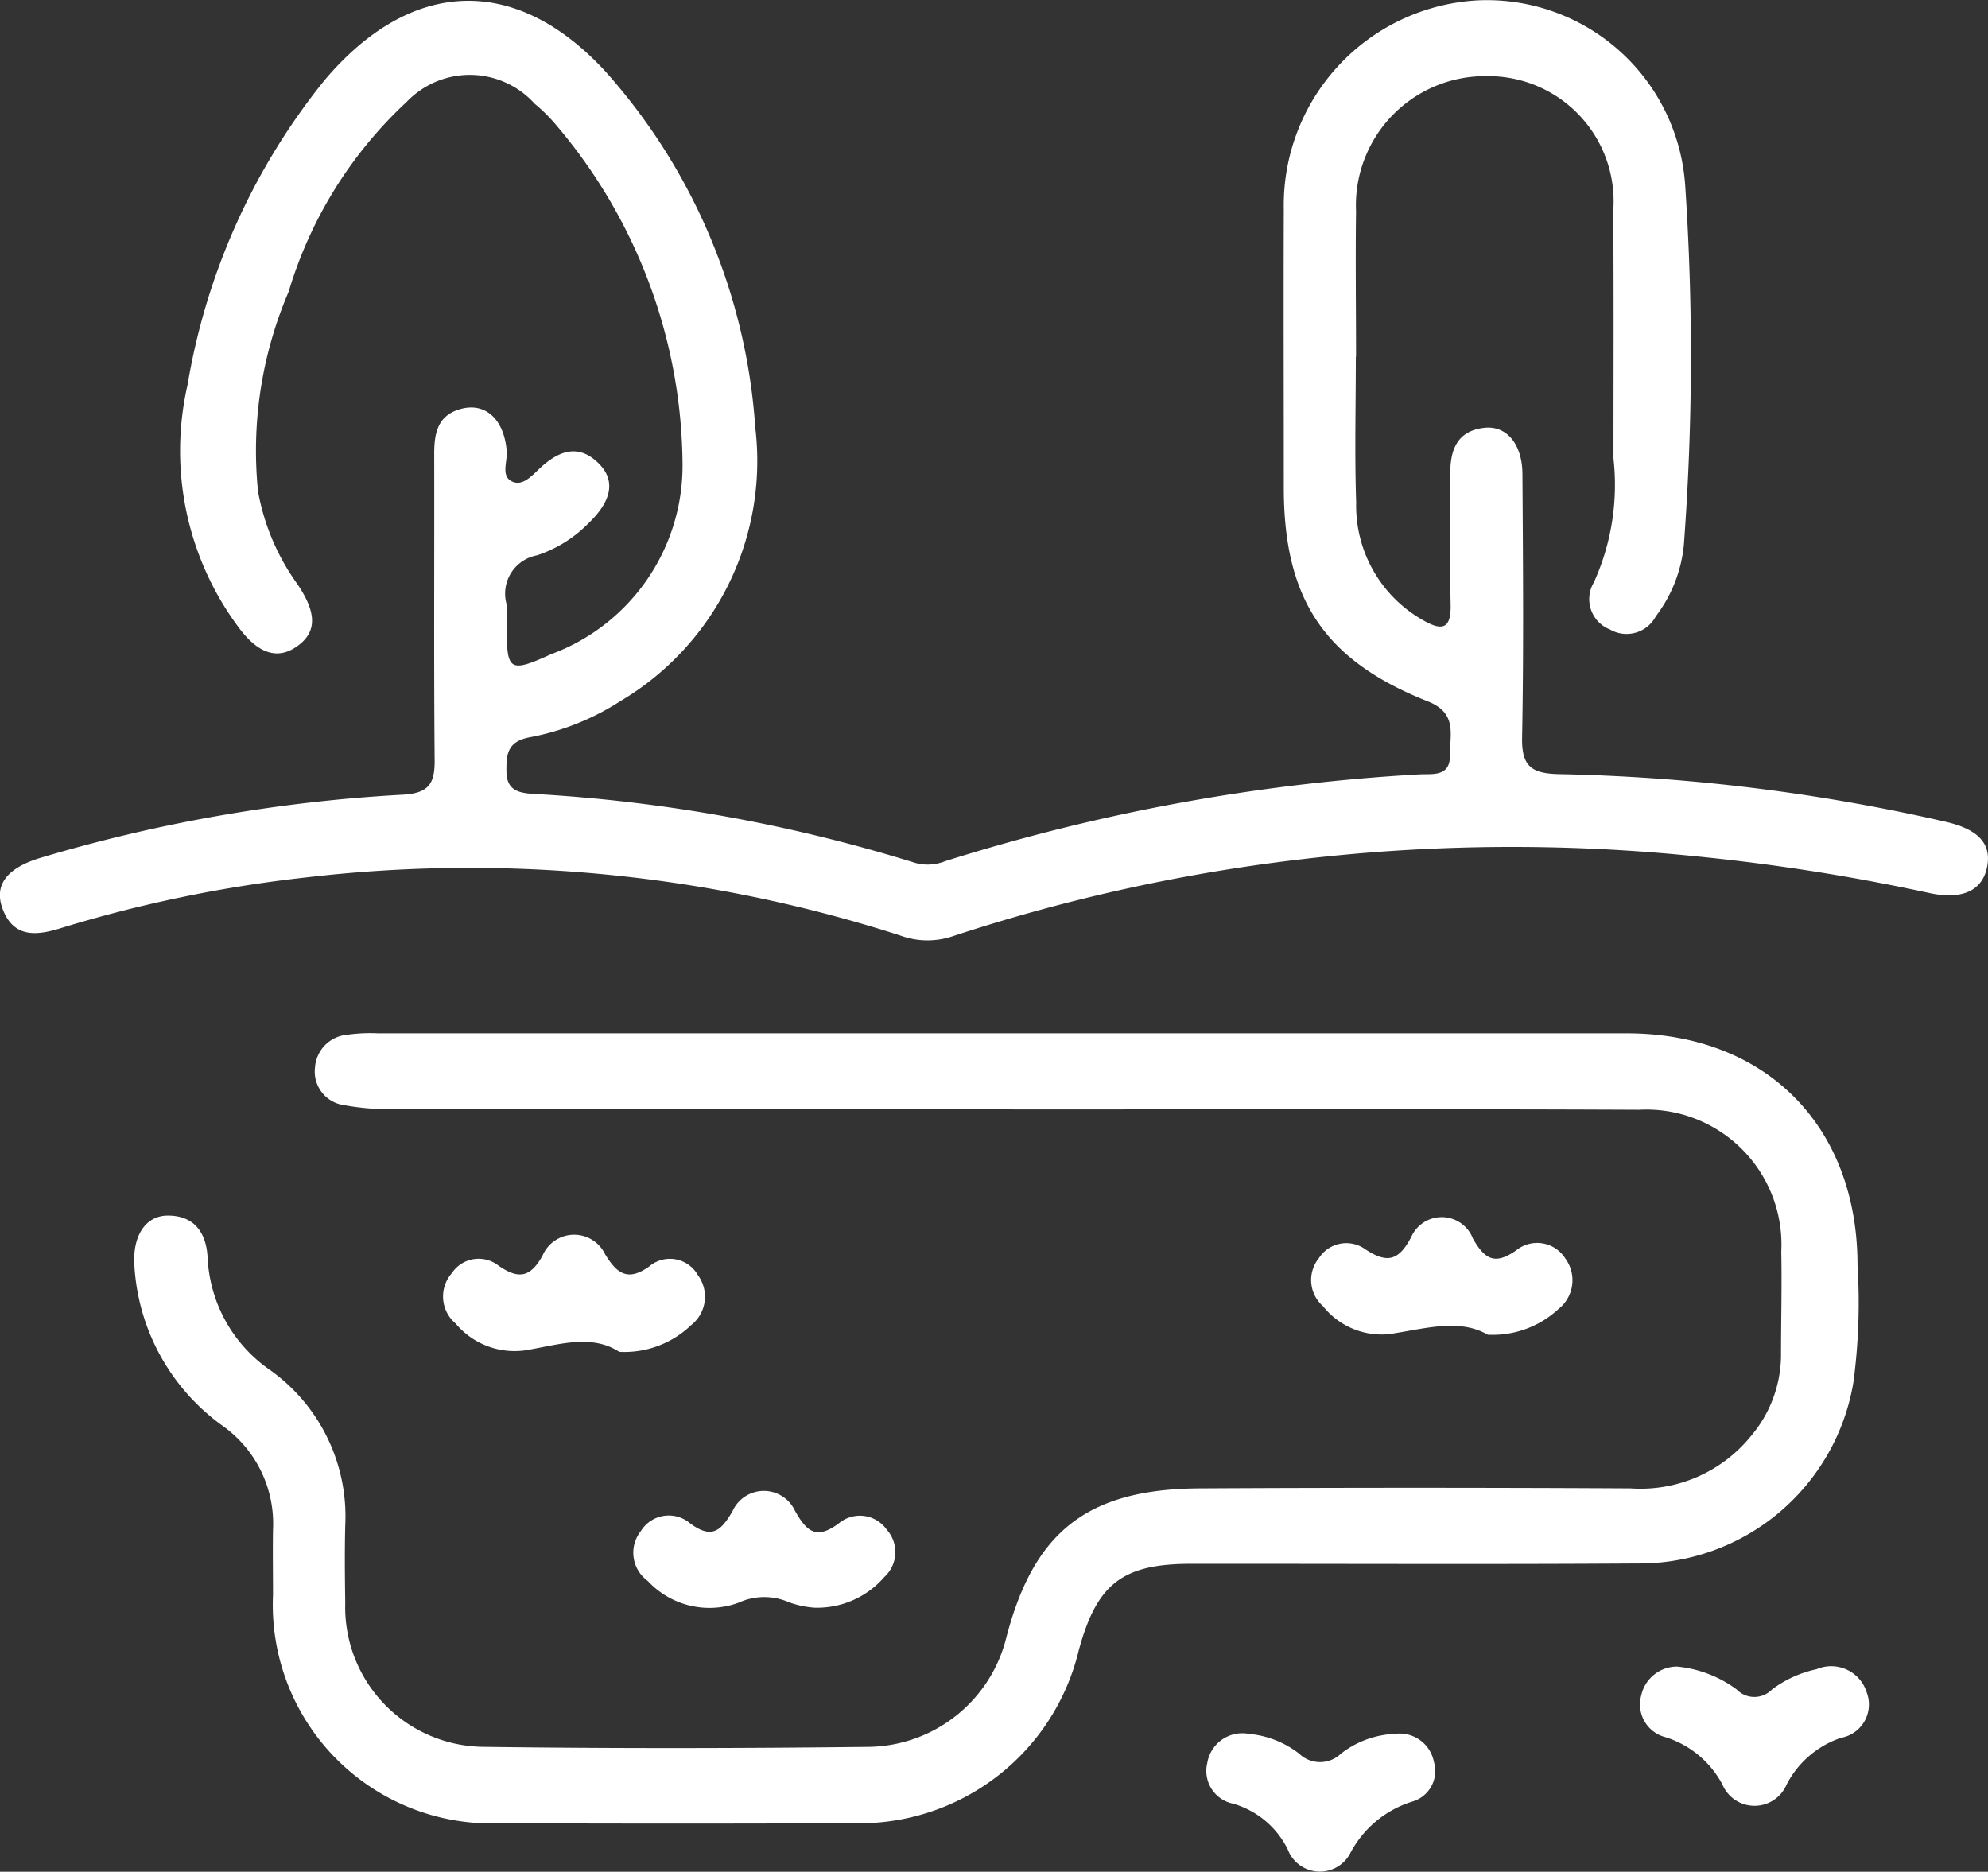 <svg xmlns="http://www.w3.org/2000/svg" width="63.731" height="60" viewBox="0 0 63.731 60">
  <rect x="0" y="0" width="63.731" height="60" fill="#333333" stroke="none"/>
  <g id="Grupo_630" data-name="Grupo 630" transform="translate(-1349.676 -1887)">
    <g id="icone_lago" transform="translate(1349.657 1886.985)">
      <path id="Caminho_225" data-name="Caminho 225" d="M43.484,11.45c0,1.556-.041,3.113.011,4.669A4.219,4.219,0,0,0,45.645,19.9c.612.35.894.276.878-.5-.028-1.39.005-2.781-.011-4.171-.009-.788.215-1.4,1.088-1.5.713-.082,1.22.521,1.225,1.479.018,2.815.043,5.629-.011,8.444-.018.932.3,1.161,1.195,1.179a60.775,60.775,0,0,1,12.382,1.527c1.081.247,1.491.731,1.321,1.488-.162.72-.793,1.028-1.865.791a65.775,65.775,0,0,0-7.443-1.17,57.875,57.875,0,0,0-12.867.117,56.708,56.708,0,0,0-11.018,2.457A2.533,2.533,0,0,1,28.869,30,45.064,45.064,0,0,0,9.855,28.139,42.88,42.88,0,0,0,1.9,29.789c-.789.238-1.468.247-1.8-.647-.276-.75.132-1.287,1.168-1.613a50.094,50.094,0,0,1,11.7-2.041c.8-.053.992-.365.985-1.1-.028-3.279-.007-6.556-.014-9.834,0-.642.107-1.207.812-1.419.823-.247,1.429.316,1.513,1.342.028.34-.208.827.2.985.35.137.651-.249.917-.487.592-.528,1.205-.729,1.835-.1.54.541.418,1.186-.311,1.894a4.122,4.122,0,0,1-1.669,1.047,1.249,1.249,0,0,0-.978,1.563,5.662,5.662,0,0,1,.005.7c0,1.444.071,1.522,1.429.905A6.447,6.447,0,0,0,21.9,14.894,16.956,16.956,0,0,0,17.8,3.967a5.294,5.294,0,0,0-.638-.624,2.8,2.8,0,0,0-4.108-.06A13.625,13.625,0,0,0,9.272,9.367a12.927,12.927,0,0,0-.981,6.4A7.285,7.285,0,0,0,9.56,18.749c.624.928.617,1.54-.023,1.988-.622.436-1.252.244-1.9-.654a9.469,9.469,0,0,1-1.605-7.731,21.082,21.082,0,0,1,4.389-9.763c2.763-3.272,6.121-3.423,9.011-.279a19.066,19.066,0,0,1,4.8,11.413,8.948,8.948,0,0,1-4.323,8.766,8.1,8.1,0,0,1-2.937,1.166c-.674.139-.722.523-.718,1.067,0,.587.327.706.821.74a50.687,50.687,0,0,1,12.27,2.21,1.485,1.485,0,0,0,.965-.048,61.935,61.935,0,0,1,15.182-2.784c.439-.028,1.02.1,1.01-.622-.009-.649.247-1.342-.708-1.719-3.33-1.318-4.617-3.288-4.619-6.842,0-2.98-.011-5.96,0-8.94A6.574,6.574,0,0,1,47.427.025a6.373,6.373,0,0,1,6.617,5.951A81.542,81.542,0,0,1,54,17.485a4.494,4.494,0,0,1-.9,2.288,1.059,1.059,0,0,1-1.468.421,1.044,1.044,0,0,1-.517-1.51,7.567,7.567,0,0,0,.629-3.965c0-2.649.011-5.3-.007-7.948a4.014,4.014,0,0,0-4.046-4.315,4.141,4.141,0,0,0-4.2,4.328c-.021,1.556,0,3.113,0,4.669Z" transform="translate(0 0)" fill="#fff"/>
      <path id="Caminho_226" data-name="Caminho 226" d="M52.4,188.793q-9.933,0-19.865-.005a7.936,7.936,0,0,1-1.579-.126,1.087,1.087,0,0,1-.946-1.211,1.13,1.13,0,0,1,1.031-1.047,5.239,5.239,0,0,1,.99-.046q20.015,0,40.029,0c4.45,0,7.4,2.962,7.4,7.432a19.311,19.311,0,0,1-.133,3.762,6.956,6.956,0,0,1-6.931,5.8c-4.768.032-9.535.007-14.3.011-2.2,0-3.02.637-3.6,2.77a7.234,7.234,0,0,1-7.2,5.546q-5.661.024-11.324,0a7.01,7.01,0,0,1-7.308-7.32c0-.7-.011-1.39,0-2.086a3.849,3.849,0,0,0-1.618-3.336A6.806,6.806,0,0,1,24.22,193.8c-.064-.935.348-1.6,1.075-1.6.868,0,1.235.576,1.273,1.355a4.64,4.64,0,0,0,2.007,3.6,5.761,5.761,0,0,1,2.405,4.975c-.021.827-.012,1.655,0,2.484a4.479,4.479,0,0,0,4.474,4.616c4.1.055,8.211.048,12.316,0a4.612,4.612,0,0,0,4.405-3.513c.887-3.4,2.611-4.753,6.2-4.772q6.9-.037,13.807,0a4.556,4.556,0,0,0,3.854-1.668,4.039,4.039,0,0,0,.971-2.546c0-1.126.032-2.253.009-3.378a4.329,4.329,0,0,0-4.556-4.545c-6.026-.028-12.053-.011-18.077-.012H52.394Z" transform="translate(-19.893 -153.218)" fill="#fff"/>
      <path id="Caminho_227" data-name="Caminho 227" d="M85.554,226.424c-.907-.585-1.945-.226-3.017-.048a2.464,2.464,0,0,1-2.231-.861,1.132,1.132,0,0,1-.121-1.613,1.031,1.031,0,0,1,1.5-.238c.621.427,1.012.4,1.412-.334a1.1,1.1,0,0,1,2-.037c.389.642.738.871,1.408.4a1.027,1.027,0,0,1,1.563.265,1.161,1.161,0,0,1-.213,1.611A3.091,3.091,0,0,1,85.554,226.424Z" transform="translate(-65.681 -183.074)" fill="#fff"/>
      <path id="Caminho_228" data-name="Caminho 228" d="M242.126,223.285c-.923-.539-2.034-.19-3.172-.02a2.406,2.406,0,0,1-2.116-.9,1.111,1.111,0,0,1-.132-1.534,1.043,1.043,0,0,1,1.5-.281c.7.457,1.063.357,1.462-.4a1.07,1.07,0,0,1,1.979.053c.384.669.706.85,1.383.377a1.067,1.067,0,0,1,1.581.263,1.174,1.174,0,0,1-.22,1.613,3.107,3.107,0,0,1-2.265.827Z" transform="translate(-194.408 -180.481)" fill="#fff"/>
      <path id="Caminho_229" data-name="Caminho 229" d="M120.01,272.63a3.066,3.066,0,0,1-.814-.174,1.969,1.969,0,0,0-1.613.014,2.7,2.7,0,0,1-2.916-.7,1.114,1.114,0,0,1-.219-1.595,1.053,1.053,0,0,1,1.575-.252c.693.514.985.26,1.362-.381a1.1,1.1,0,0,1,2-.027c.389.7.708.946,1.431.395a1.051,1.051,0,0,1,1.511.213,1.081,1.081,0,0,1-.076,1.527A2.847,2.847,0,0,1,120.01,272.63Z" transform="translate(-93.885 -221.079)" fill="#fff"/>
      <path id="Caminho_230" data-name="Caminho 230" d="M296.984,300.54a3.811,3.811,0,0,1,1.913.733.788.788,0,0,0,1.134,0,3.657,3.657,0,0,1,1.43-.649,1.191,1.191,0,0,1,1.606.745,1.086,1.086,0,0,1-.821,1.454,3.065,3.065,0,0,0-1.748,1.5,1.117,1.117,0,0,1-2.056,0,3.124,3.124,0,0,0-1.84-1.524,1.081,1.081,0,0,1-.766-1.325A1.178,1.178,0,0,1,296.984,300.54Z" transform="translate(-243.205 -247.101)" fill="#fff"/>
      <path id="Caminho_231" data-name="Caminho 231" d="M218.92,312.651a3.079,3.079,0,0,1,1.639.638.964.964,0,0,0,1.33.005,3.02,3.02,0,0,1,1.744-.642,1.12,1.12,0,0,1,1.246.907,1.019,1.019,0,0,1-.7,1.266,3.373,3.373,0,0,0-1.986,1.659,1.1,1.1,0,0,1-2-.124,2.826,2.826,0,0,0-1.762-1.472,1.069,1.069,0,0,1-.821-1.293,1.139,1.139,0,0,1,1.314-.946Z" transform="translate(-178.89 -257.057)" fill="#fff"/>
    </g>
  </g>
</svg>
